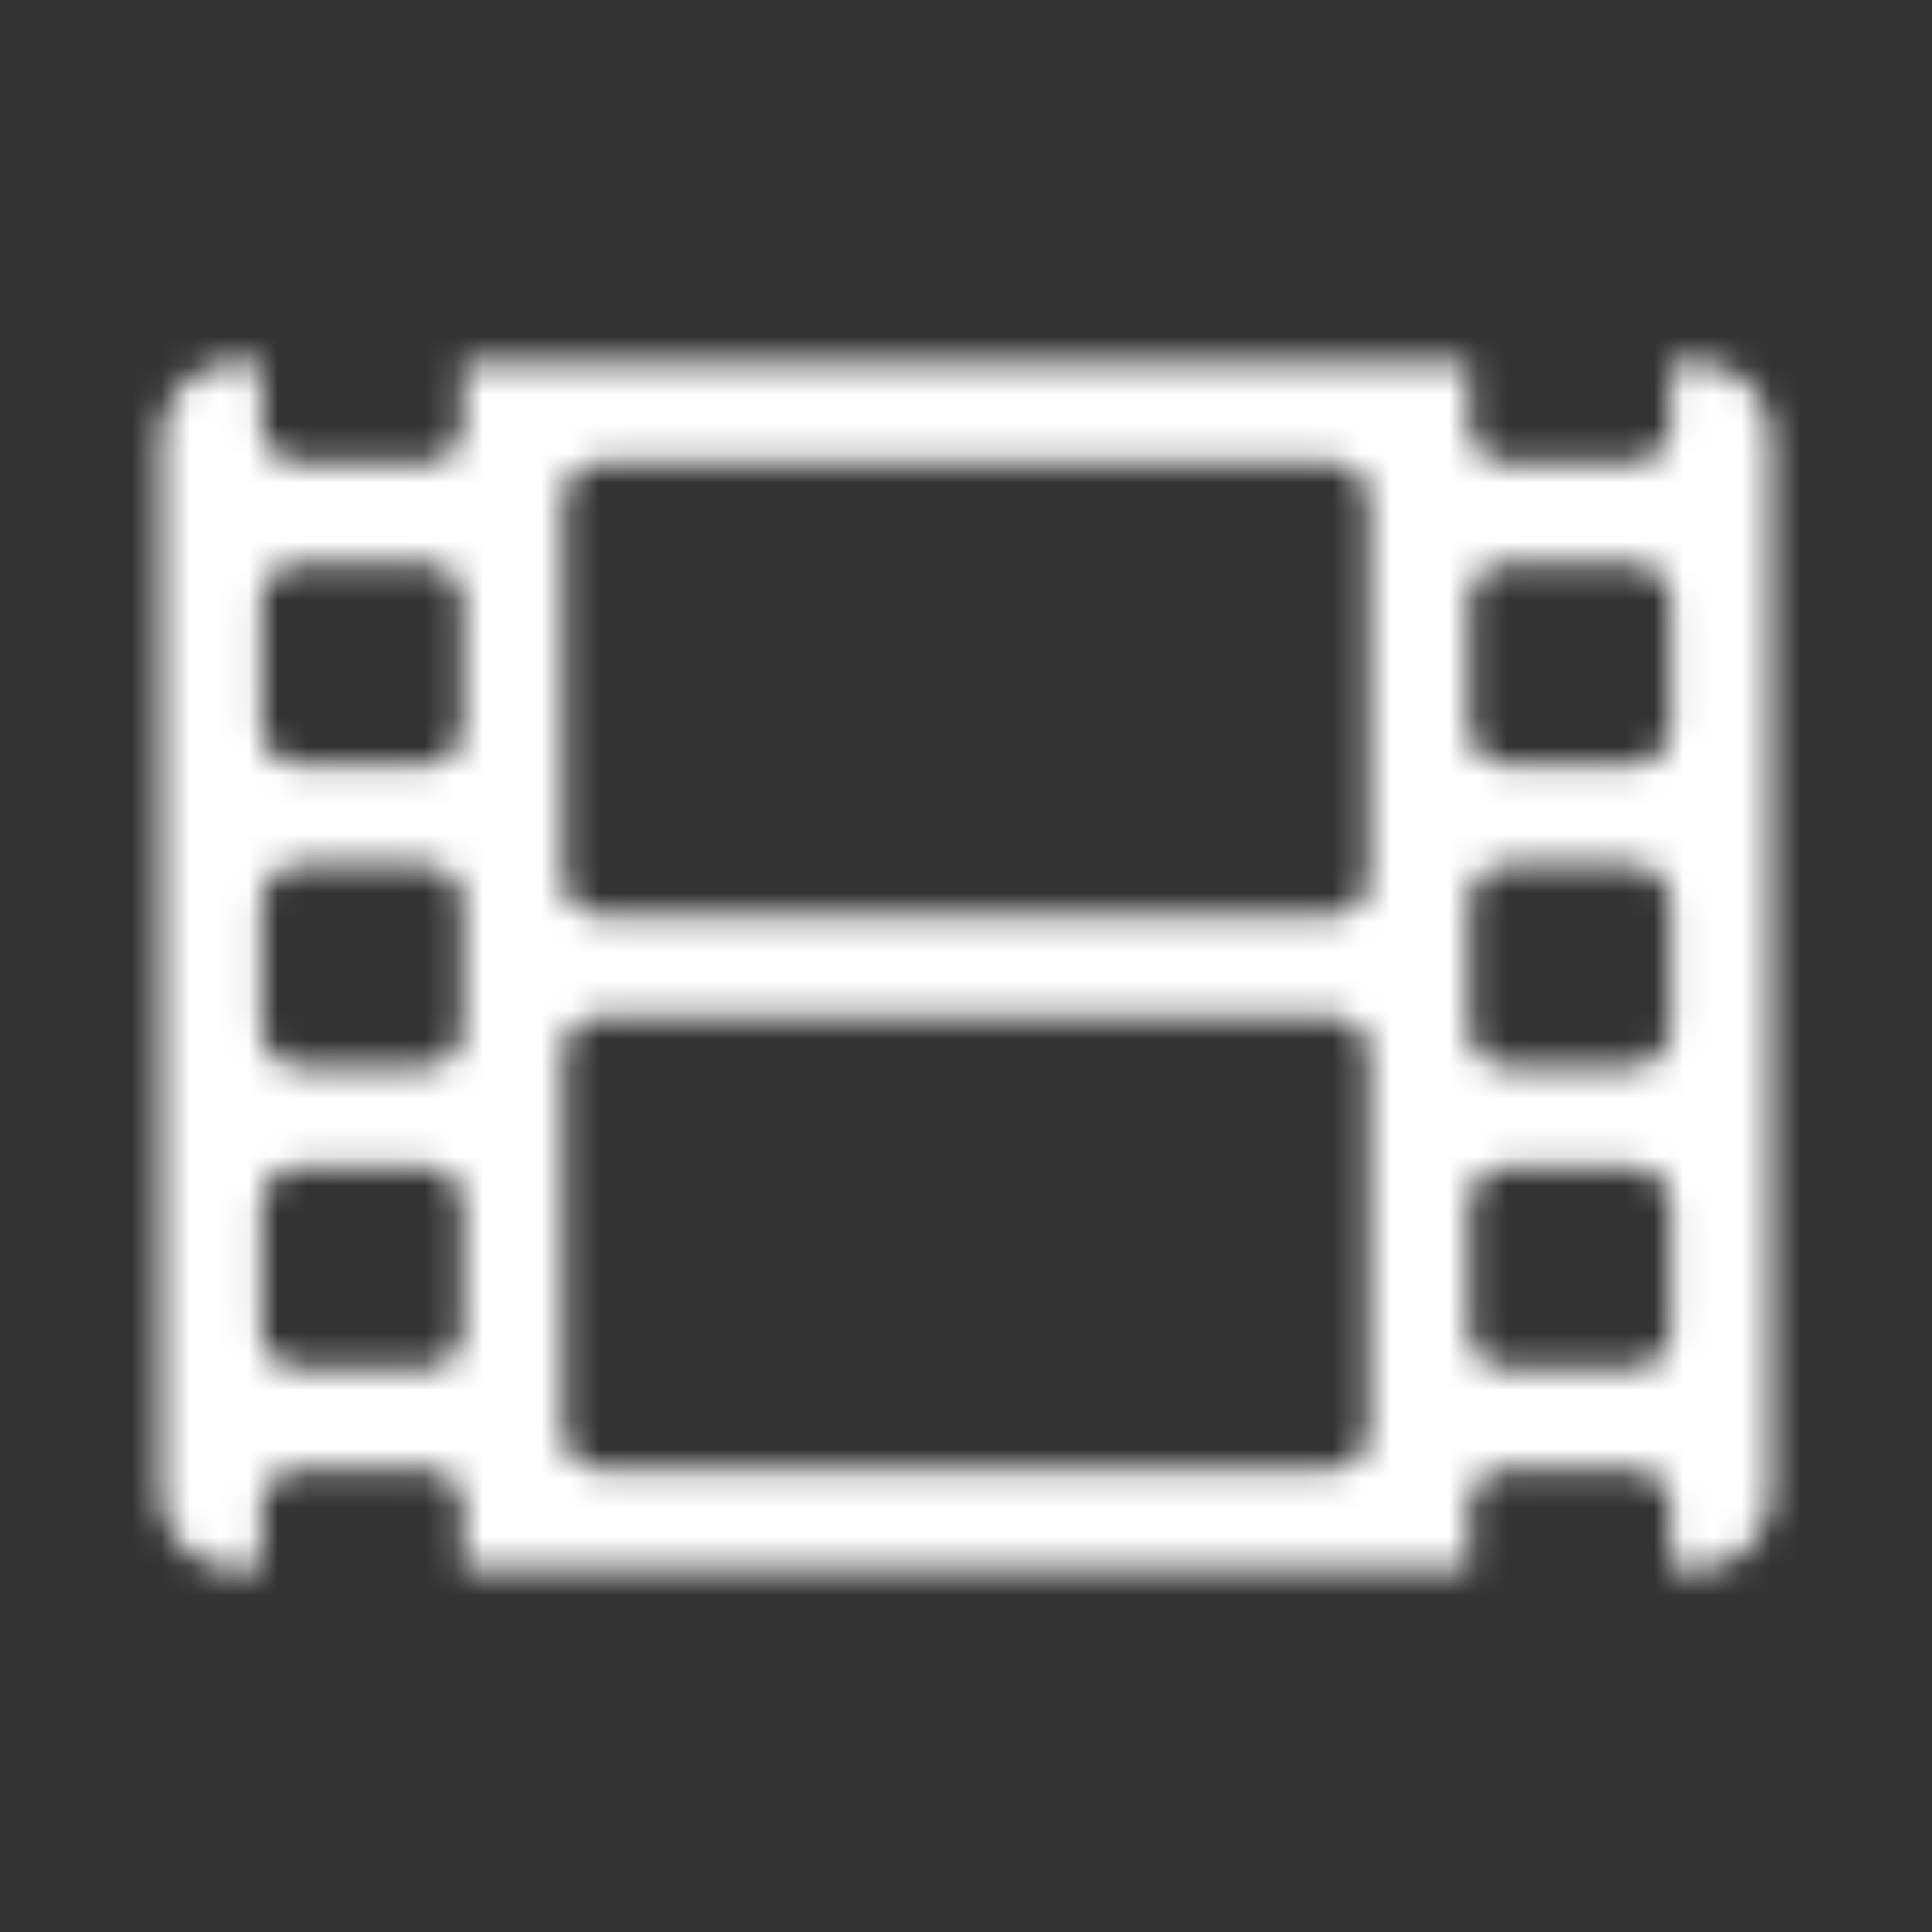 <svg width="66" height="66" viewBox="0 0 66 66" fill="none" xmlns="http://www.w3.org/2000/svg">
<rect x="0" y="0" width="66" height="66" fill="#333333" stroke="none"/>
<mask id="mask0_40_2358" style="mask-type:luminance" maskUnits="userSpaceOnUse" x="5" y="12" width="56" height="42">
<path fill-rule="evenodd" clip-rule="evenodd" d="M57.922 12.375H57.062V14.523C57.062 15.232 56.482 15.812 55.773 15.812H51.477C50.768 15.812 50.188 15.232 50.188 14.523V12.375H15.812V14.523C15.812 15.232 15.232 15.812 14.523 15.812H10.227C9.518 15.812 8.938 15.232 8.938 14.523V12.375H8.078C6.649 12.375 5.5 13.524 5.5 14.953V51.047C5.5 52.476 6.649 53.625 8.078 53.625H8.938V51.477C8.938 50.768 9.518 50.188 10.227 50.188H14.523C15.232 50.188 15.812 50.768 15.812 51.477V53.625H50.188V51.477C50.188 50.768 50.768 50.188 51.477 50.188H55.773C56.482 50.188 57.062 50.768 57.062 51.477V53.625H57.922C59.351 53.625 60.5 52.476 60.5 51.047V14.953C60.5 13.524 59.351 12.375 57.922 12.375ZM15.812 45.461C15.812 46.17 15.232 46.75 14.523 46.75H10.227C9.518 46.75 8.938 46.17 8.938 45.461V41.164C8.938 40.455 9.518 39.875 10.227 39.875H14.523C15.232 39.875 15.812 40.455 15.812 41.164V45.461ZM14.523 36.438C15.232 36.438 15.812 35.857 15.812 35.148V30.852C15.812 30.143 15.232 29.562 14.523 29.562H10.227C9.518 29.562 8.938 30.143 8.938 30.852V35.148C8.938 35.857 9.518 36.438 10.227 36.438H14.523ZM15.812 24.836C15.812 25.545 15.232 26.125 14.523 26.125H10.227C9.518 26.125 8.938 25.545 8.938 24.836V20.539C8.938 19.83 9.518 19.25 10.227 19.25H14.523C15.232 19.25 15.812 19.83 15.812 20.539V24.836ZM45.461 50.188C46.17 50.188 46.75 49.607 46.75 48.898V36.008C46.75 35.299 46.17 34.719 45.461 34.719H20.539C19.83 34.719 19.25 35.299 19.25 36.008V48.898C19.25 49.607 19.83 50.188 20.539 50.188H45.461ZM46.75 29.992C46.75 30.701 46.17 31.281 45.461 31.281H20.539C19.83 31.281 19.25 30.701 19.25 29.992V17.102C19.25 16.393 19.83 15.812 20.539 15.812H45.461C46.17 15.812 46.75 16.393 46.75 17.102V29.992ZM55.773 46.75C56.482 46.75 57.062 46.17 57.062 45.461V41.164C57.062 40.455 56.482 39.875 55.773 39.875H51.477C50.768 39.875 50.188 40.455 50.188 41.164V45.461C50.188 46.17 50.768 46.75 51.477 46.75H55.773ZM57.062 35.148C57.062 35.857 56.482 36.438 55.773 36.438H51.477C50.768 36.438 50.188 35.857 50.188 35.148V30.852C50.188 30.143 50.768 29.562 51.477 29.562H55.773C56.482 29.562 57.062 30.143 57.062 30.852V35.148ZM55.773 26.125C56.482 26.125 57.062 25.545 57.062 24.836V20.539C57.062 19.83 56.482 19.25 55.773 19.25H51.477C50.768 19.25 50.188 19.83 50.188 20.539V24.836C50.188 25.545 50.768 26.125 51.477 26.125H55.773Z" fill="white"/>
</mask>
<g mask="url(#mask0_40_2358)">
<rect width="66" height="66" fill="white"/>
</g>
</svg>
